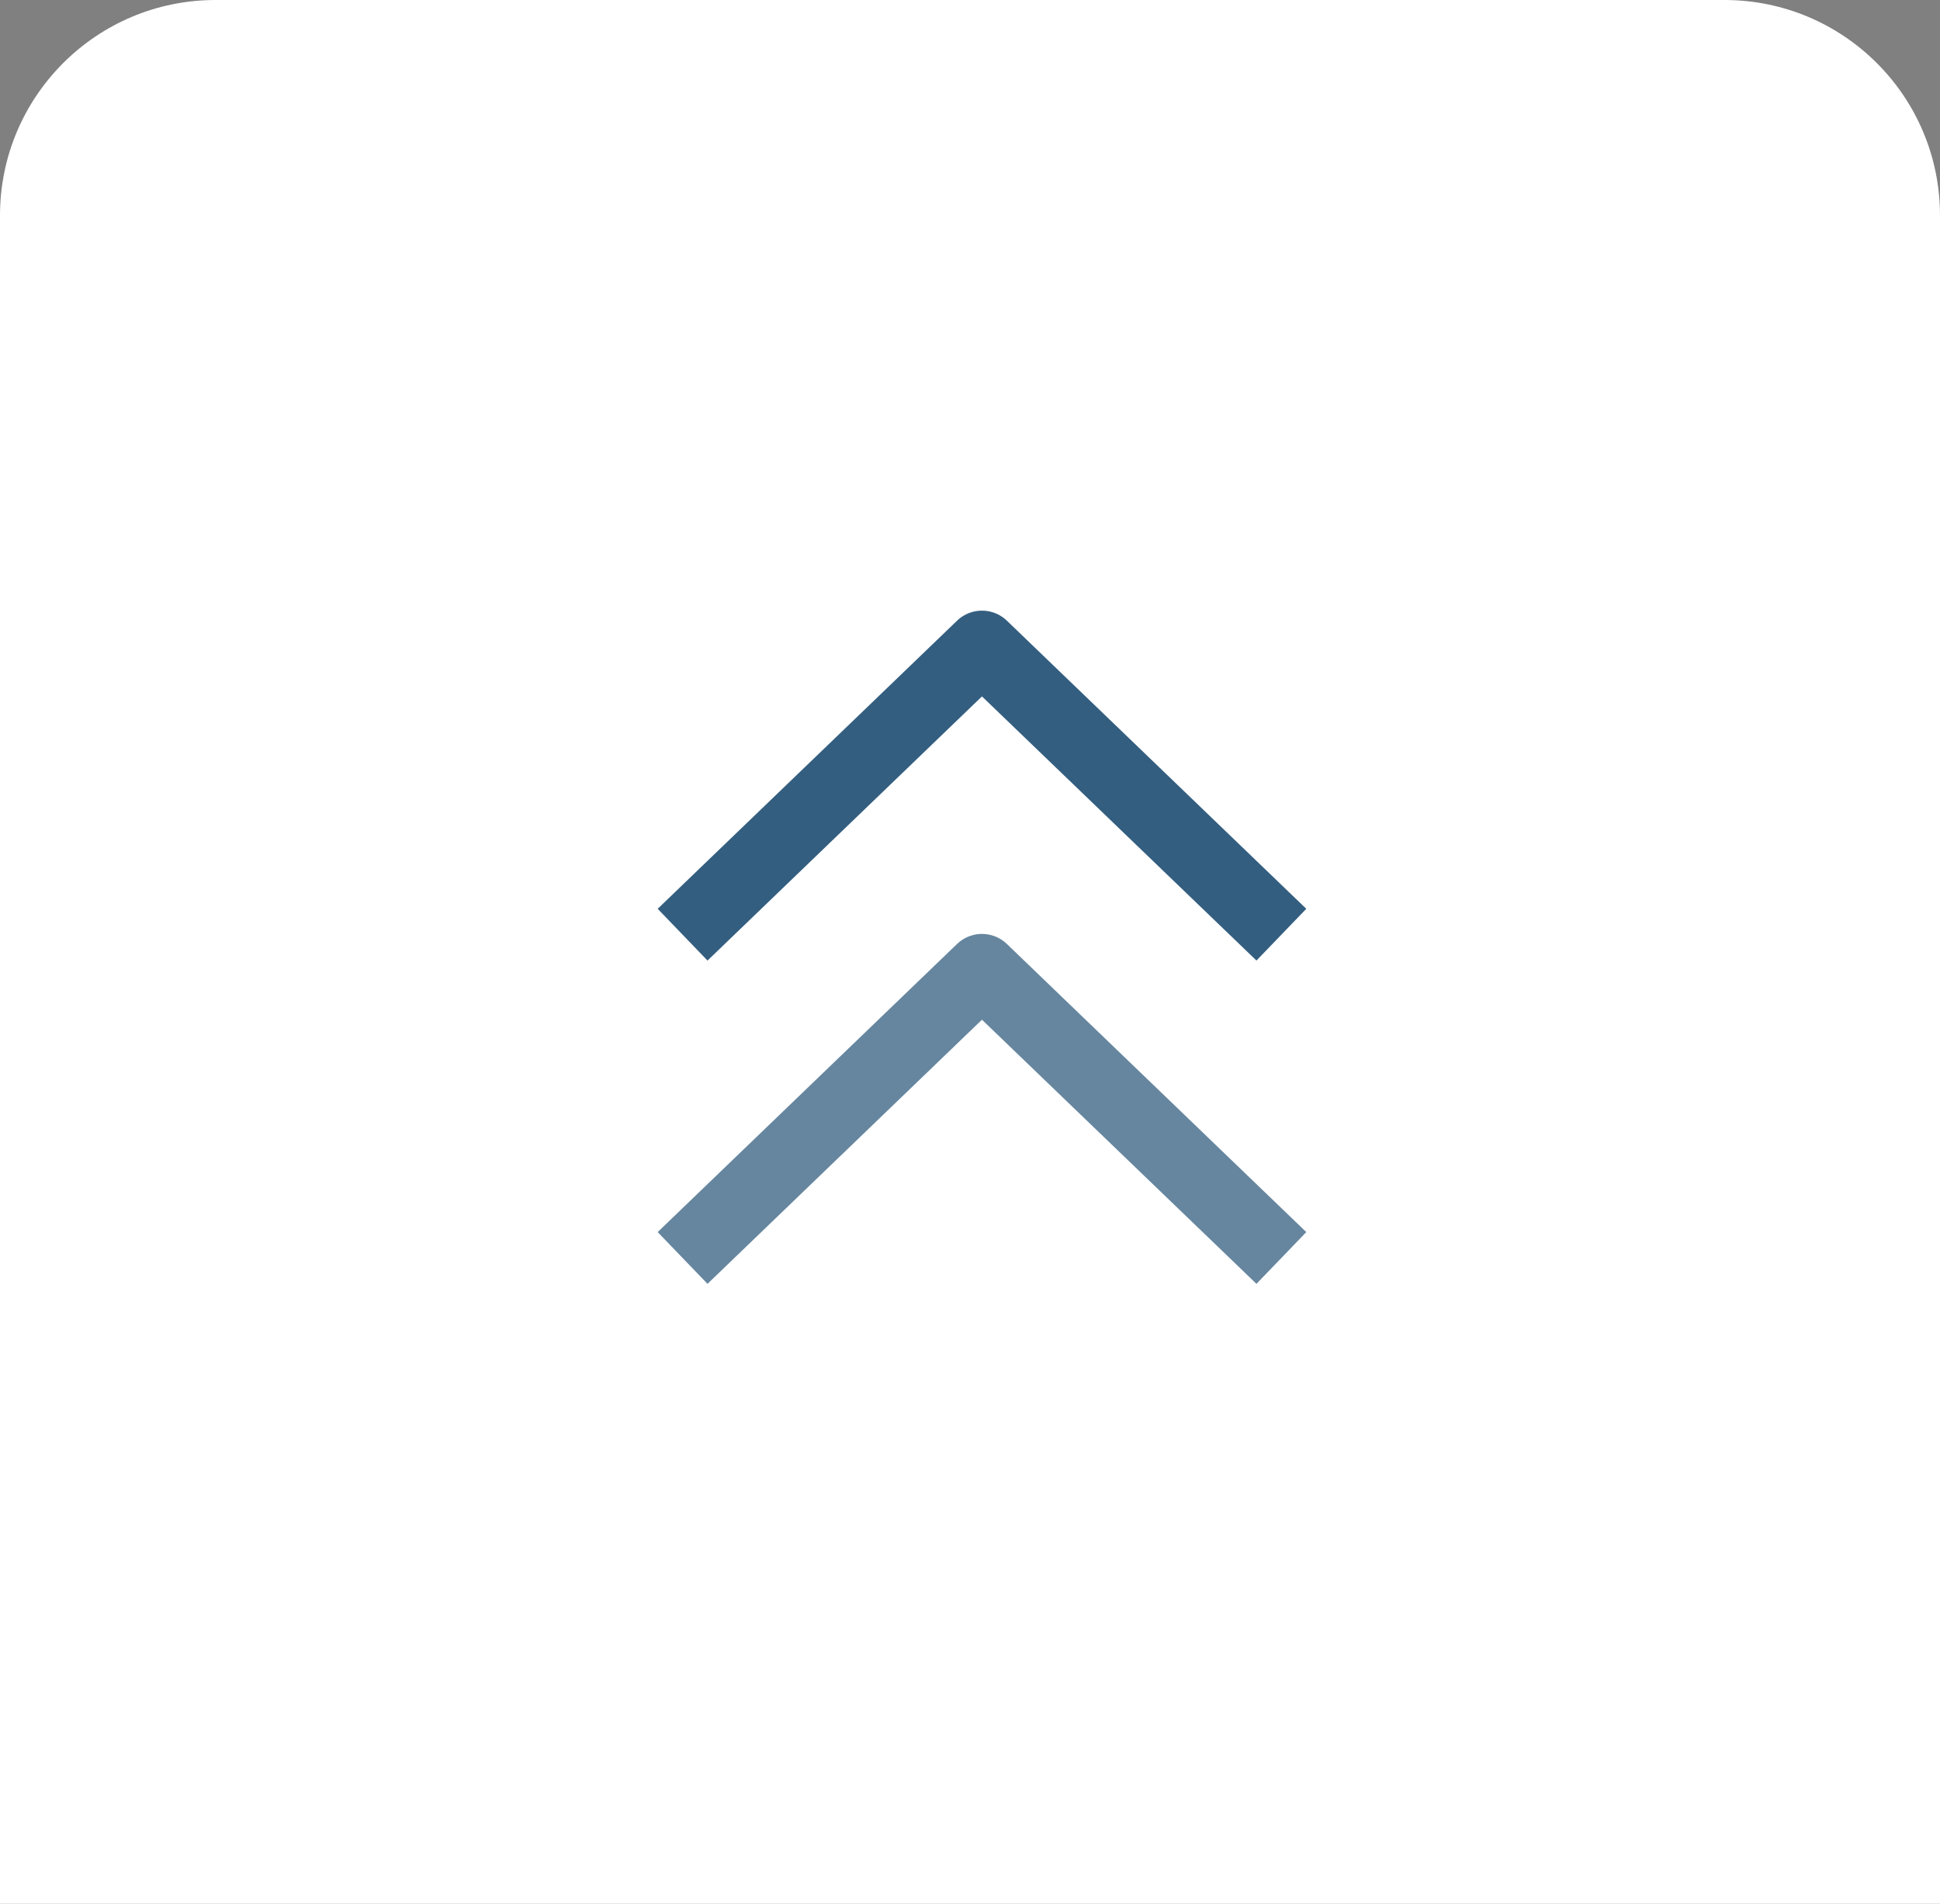 <svg width="54" height="53" viewBox="0 0 54 53" fill="none" xmlns="http://www.w3.org/2000/svg">
<rect x="0" y="0" width="54" height="53" fill="#808080" stroke="none"/>
<path d="M0 6C0 2.686 2.686 0 6 0H48C51.314 0 54 2.686 54 6V53H0V6Z" fill="white"/>
<path opacity="0.8" d="M19 26.021L27.333 18L35.667 26.021" stroke="#003660" stroke-width="2" stroke-linejoin="round"/>
<path opacity="0.6" d="M19 35.021L27.333 27L35.667 35.021" stroke="#003660" stroke-width="2" stroke-linejoin="round"/>
</svg>
